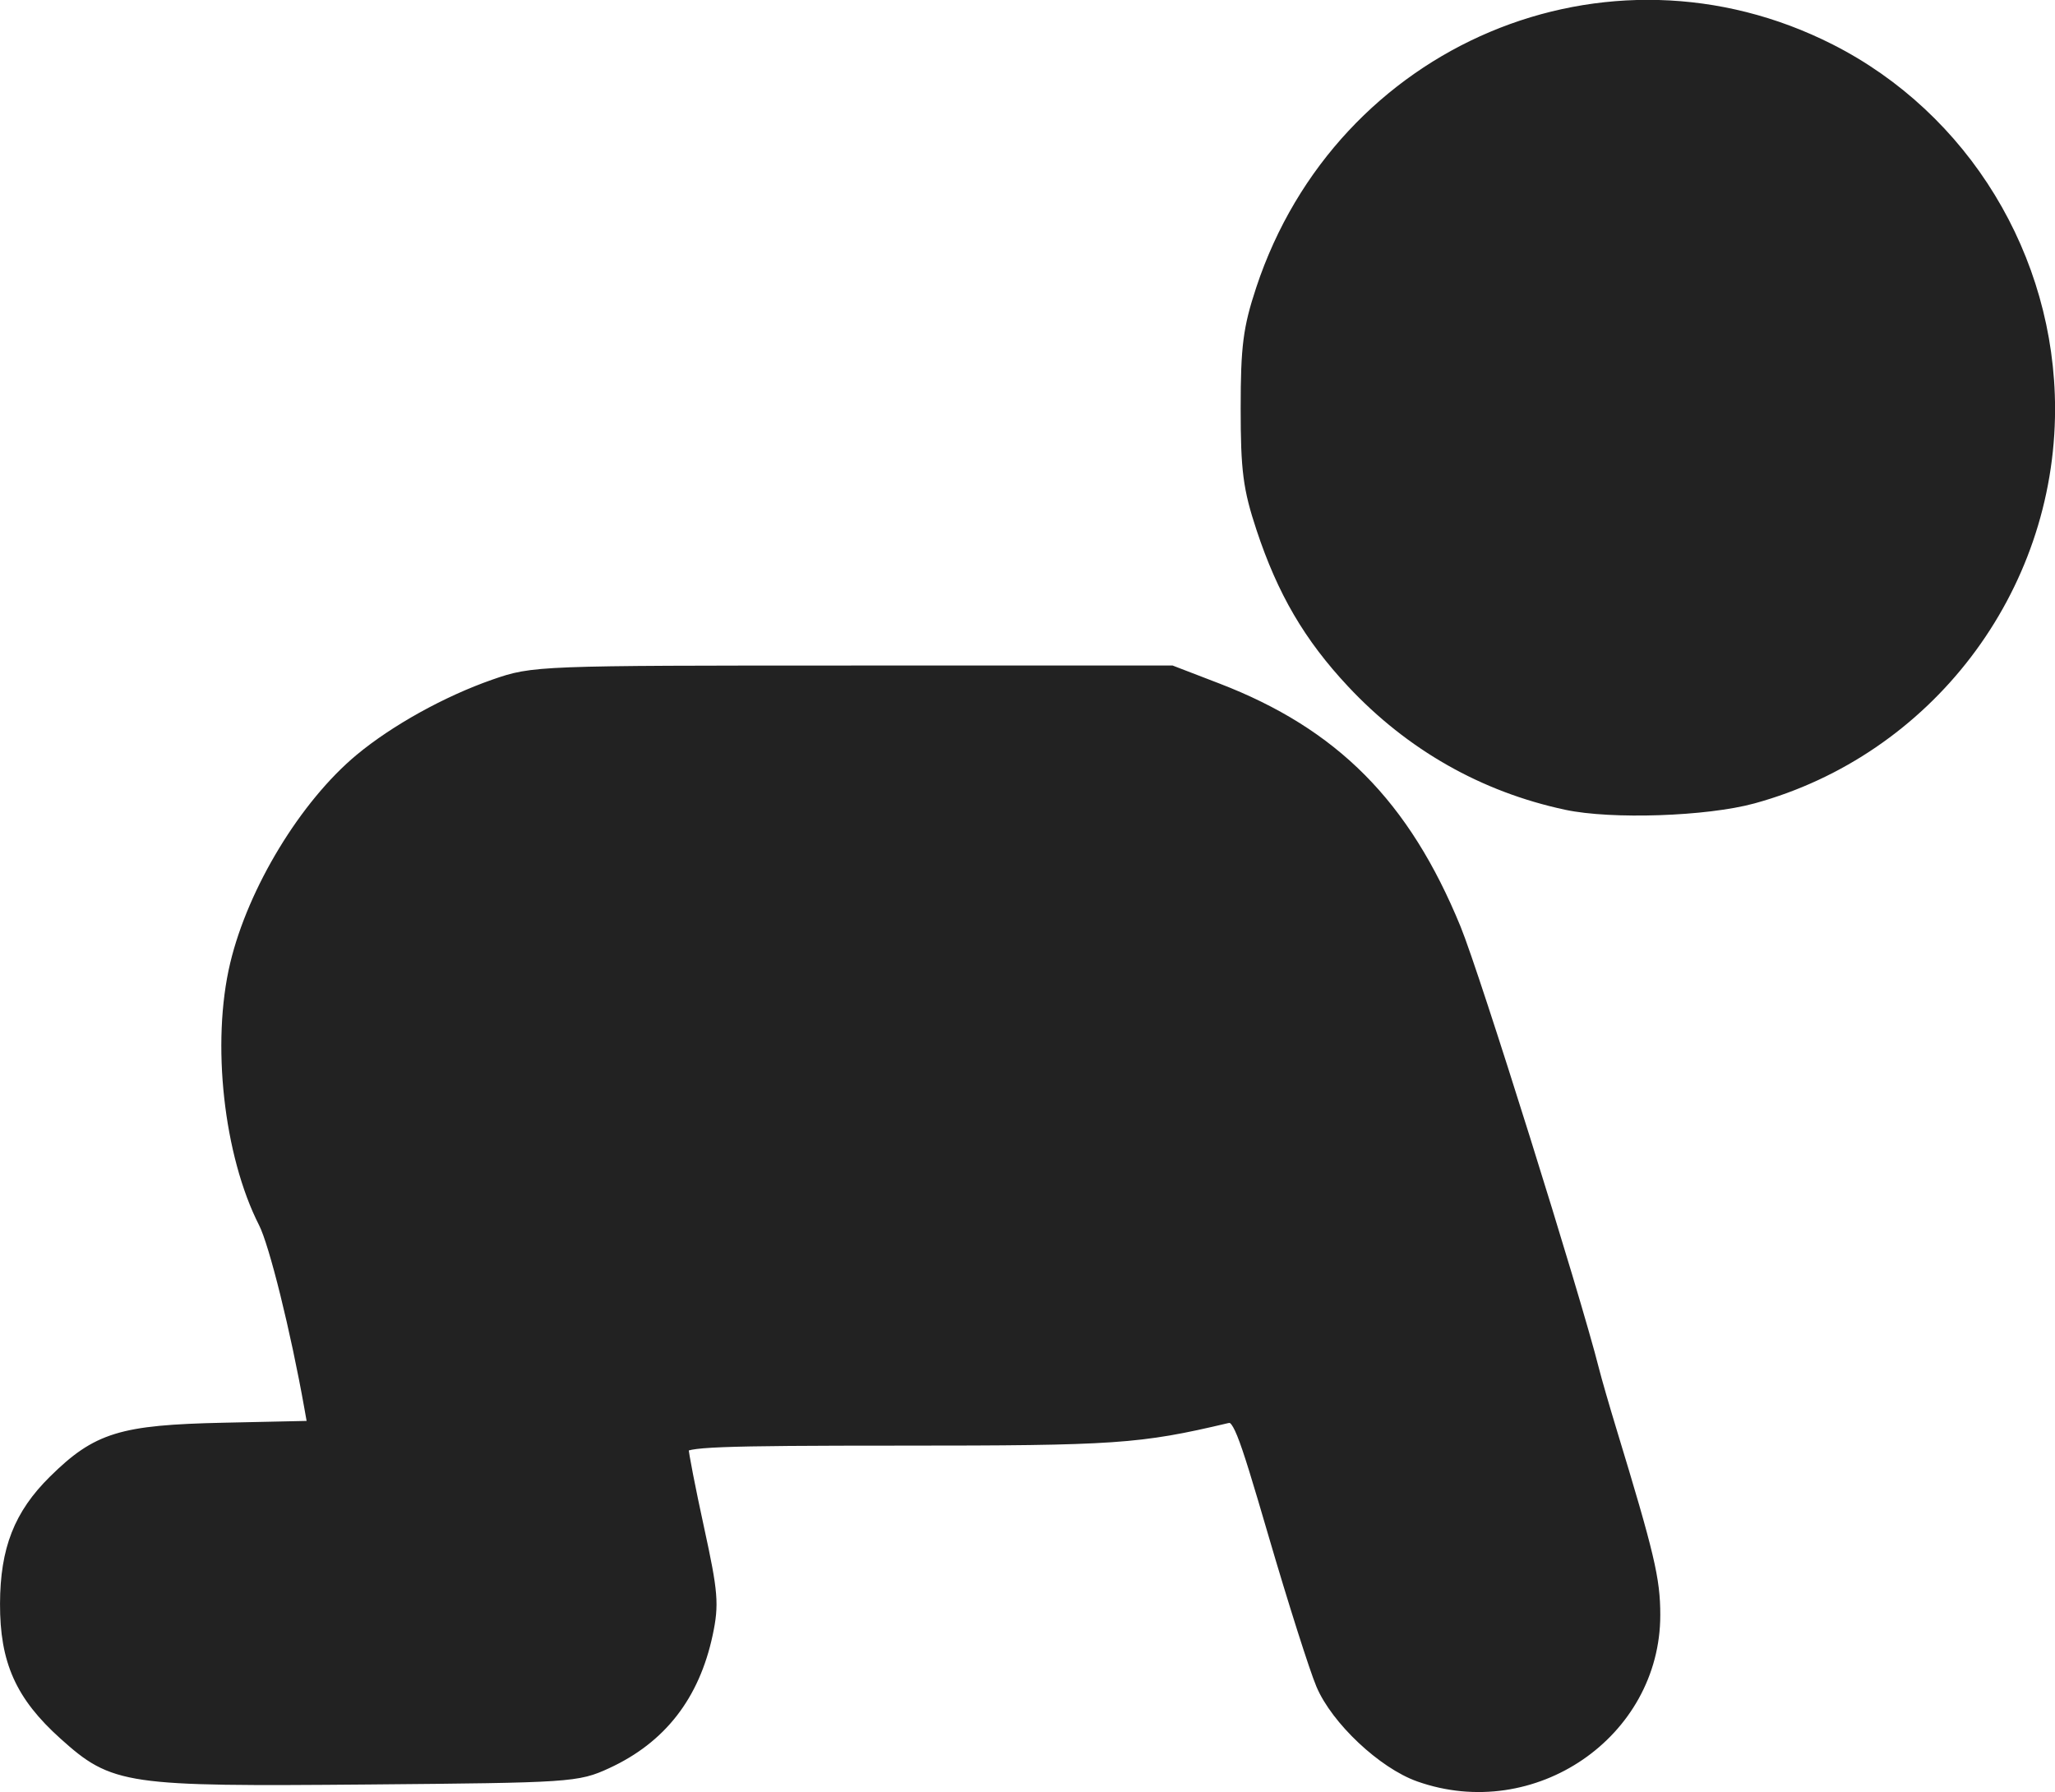 <?xml version="1.0" encoding="UTF-8"?>
<!-- Created with Inkscape (http://www.inkscape.org/) -->
<svg width="124.84mm" height="108.87mm" version="1.1" viewBox="0 0 124.84 108.87" xml:space="preserve" xmlns="http://www.w3.org/2000/svg"><g transform="translate(-21.835 -107.14)" fill="#222" stroke="#222" stroke-width=".718"><path d="m116.99 155.98c-5.022-1.074-9.448-3.59-13.005-7.392-2.602-2.782-4.204-5.52-5.475-9.358-0.804-2.428-0.946-3.522-0.946-7.284 0-3.74 0.144-4.862 0.927-7.228 4.825-14.574 21.01-21.4 34.514-14.557 8.128 4.119 13.315 12.622 13.315 21.828 0 10.987-7.405 20.704-17.99 23.608-2.841 0.779-8.582 0.973-11.341 0.383z"/><path d="m108.05 215.02c-2.187-0.775-5.012-3.43-5.912-5.559-0.41-0.97-1.709-5.056-2.886-9.08-1.966-6.723-2.202-7.302-2.902-7.136-5.318 1.257-6.752 1.355-19.795 1.355-11.2 0-13.25 0.081-13.25 0.524 0 0.288 0.428 2.488 0.952 4.888 0.846 3.879 0.904 4.591 0.519 6.394-0.797 3.73-2.803 6.309-6.082 7.82-1.795 0.827-2.186 0.853-14.509 0.96-14.717 0.128-15.408 0.027-18.441-2.699-2.622-2.357-3.56-4.452-3.549-7.926 0.011-3.295 0.838-5.402 2.929-7.465 2.622-2.586 4.077-3.034 10.277-3.169l5.486-0.119-0.208-1.172c-0.834-4.691-2.141-9.966-2.782-11.222-2.118-4.152-2.865-10.932-1.728-15.69 1.073-4.491 4.226-9.682 7.565-12.456 2.123-1.764 5.279-3.511 8.133-4.505 2.373-0.826 2.604-0.834 21.768-0.834h19.37l2.767 1.064c7.083 2.723 11.375 7.048 14.458 14.569 1.175 2.867 7.26 22.295 8.393 26.796 0.153 0.609 0.632 2.269 1.065 3.689 2.3 7.554 2.649 9.03 2.649 11.202 0 7.168-7.381 12.216-14.288 9.771z"/></g></svg>
